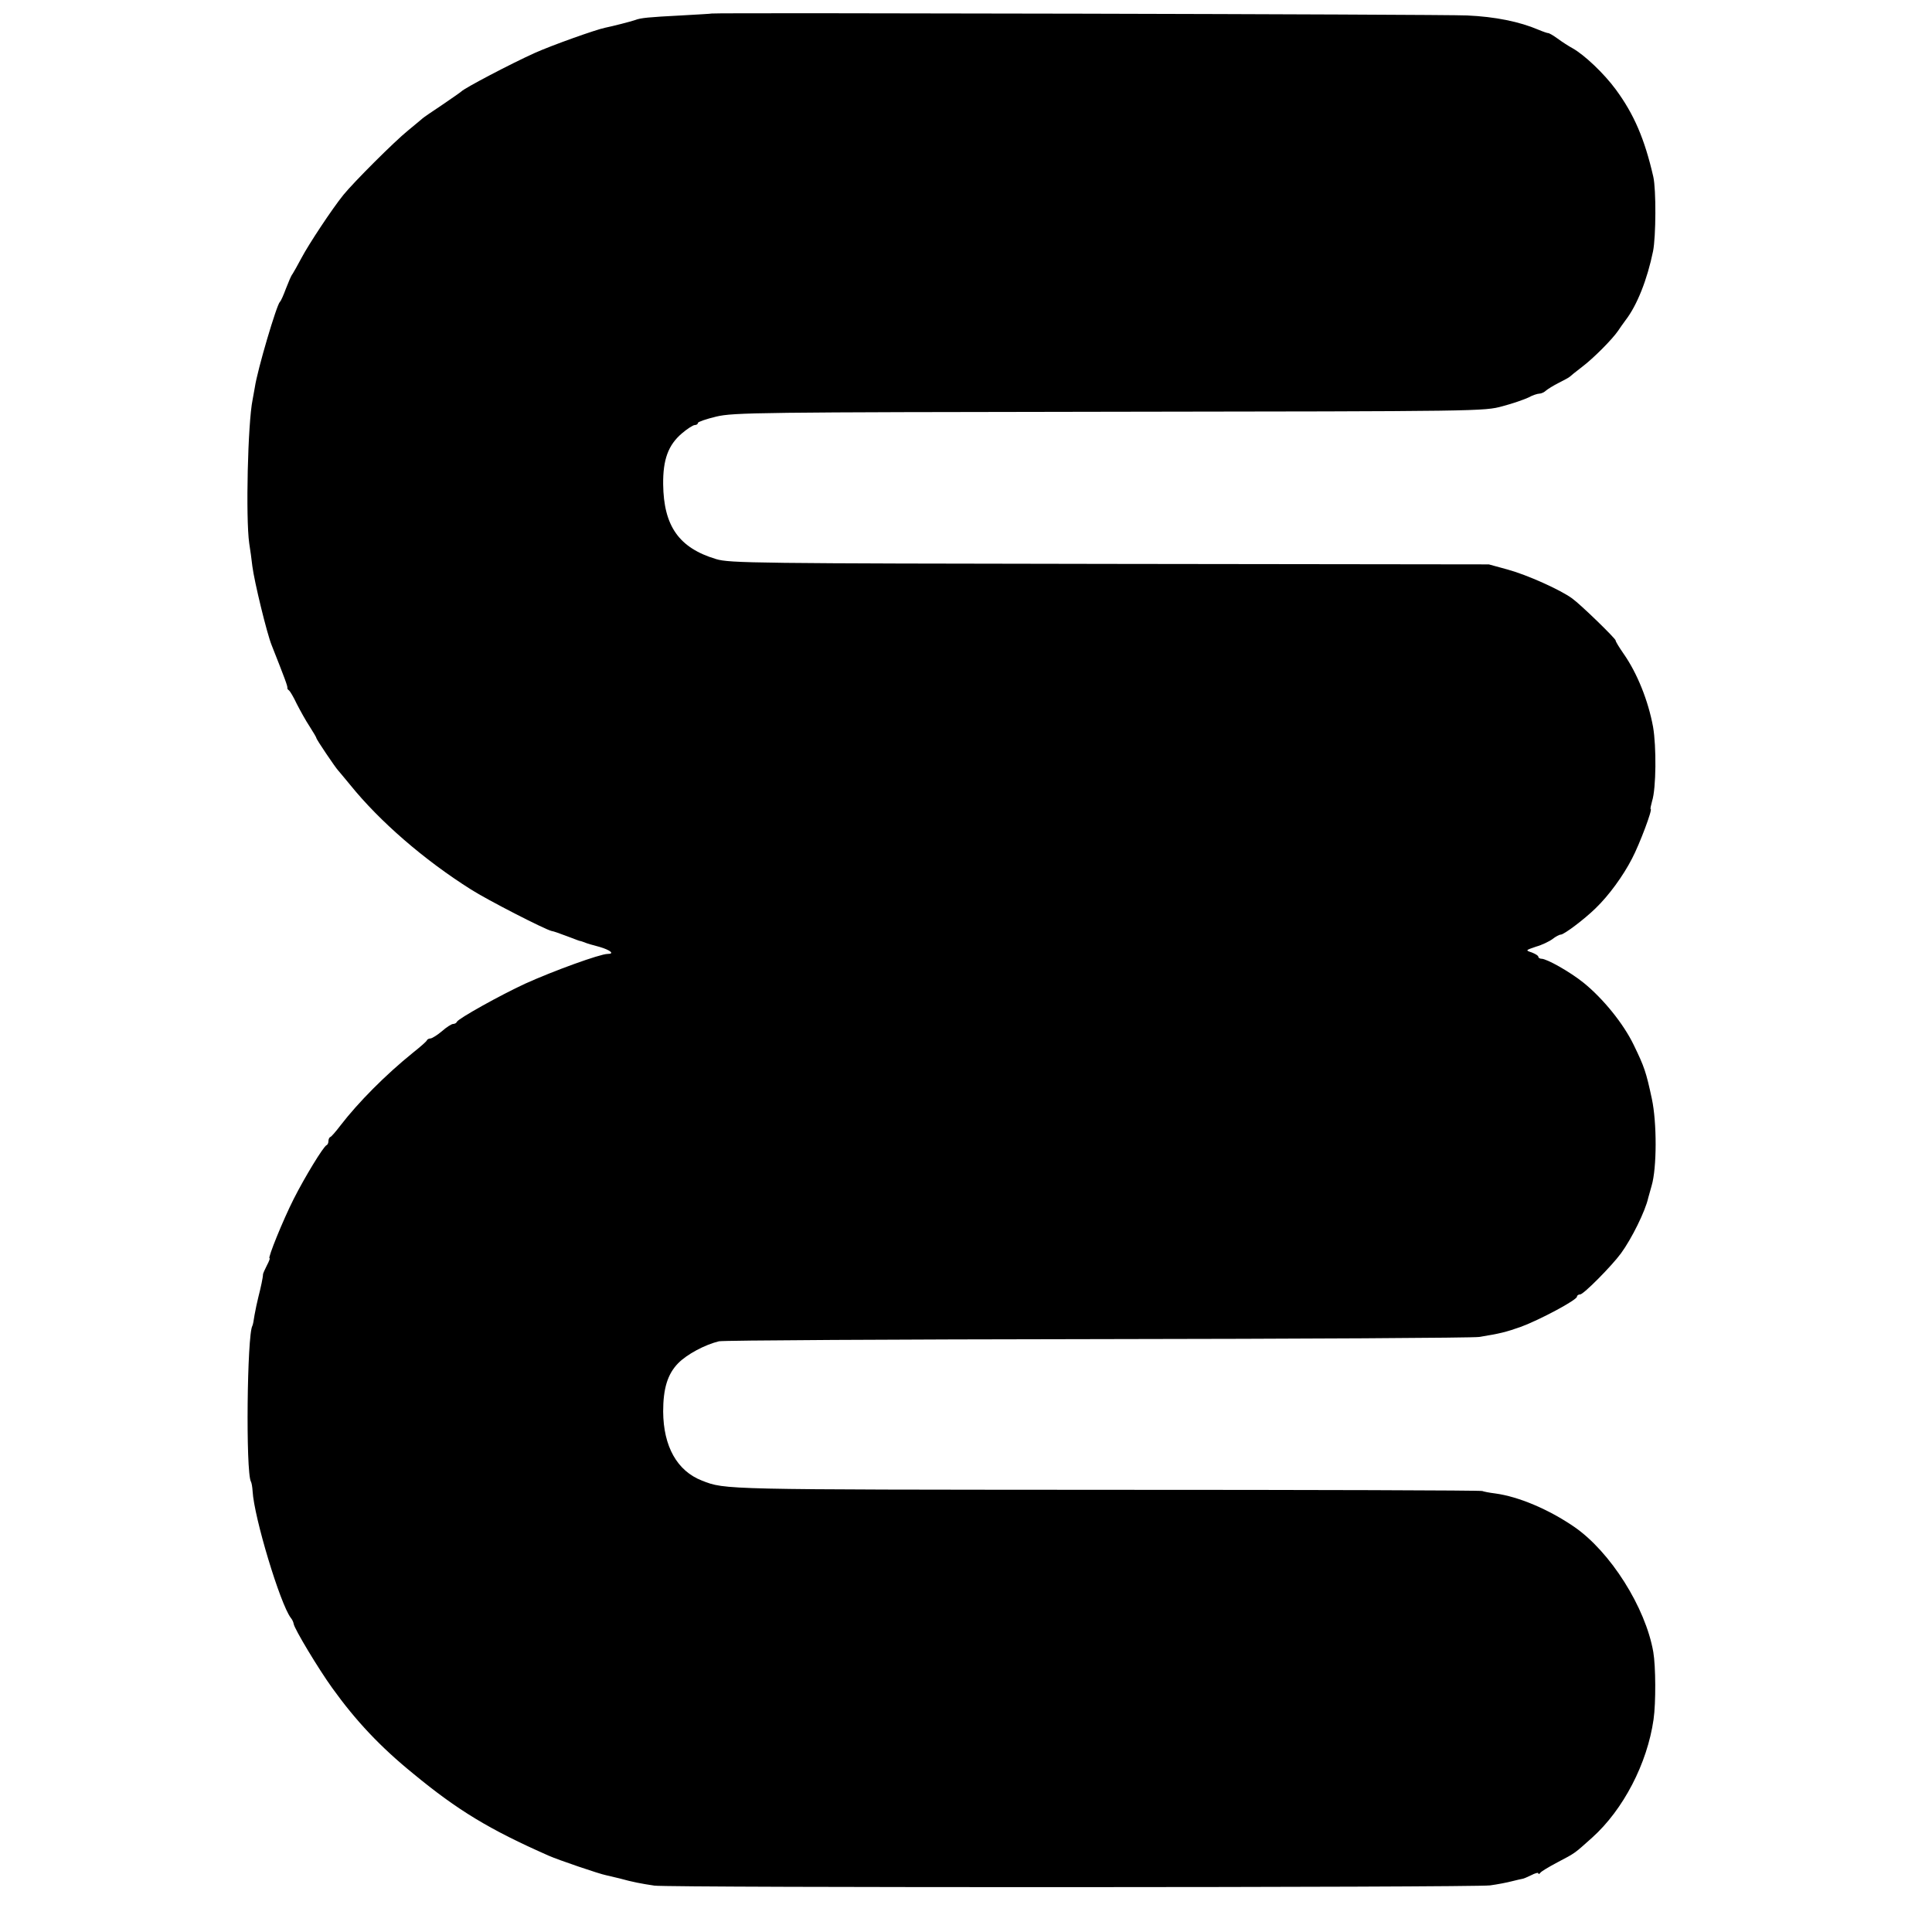 <?xml version="1.0" standalone="no"?>
<!DOCTYPE svg PUBLIC "-//W3C//DTD SVG 20010904//EN"
 "http://www.w3.org/TR/2001/REC-SVG-20010904/DTD/svg10.dtd">
<svg version="1.0" xmlns="http://www.w3.org/2000/svg"
 width="800pt" height="800pt" viewBox="0 0 800 800"
 preserveAspectRatio="xMidYMid meet">
<g transform="translate(0,800) scale(0.1,-0.1)"
fill="#000000" stroke="none">
<path d="M2947 7944 c-1 -1 -58 -4 -127 -8 -135 -7 -167 -10 -190 -19 -17 -6
-95 -26 -125 -32 -39 -8 -221 -73 -290 -104 -100 -45 -294 -147 -305 -160 -3
-3 -39 -28 -80 -56 -41 -27 -77 -52 -80 -55 -3 -3 -30 -25 -60 -50 -56 -45
-226 -215 -268 -267 -47 -58 -144 -205 -173 -260 -17 -32 -34 -62 -38 -68 -5
-5 -16 -32 -27 -60 -10 -27 -21 -52 -25 -55 -13 -11 -93 -280 -104 -355 -2
-11 -6 -33 -9 -50 -20 -96 -29 -490 -14 -595 4 -25 10 -67 13 -95 8 -63 60
-278 80 -327 53 -134 67 -171 65 -177 -1 -2 2 -7 7 -10 4 -3 19 -28 32 -56 14
-27 37 -69 53 -93 15 -24 28 -45 28 -48 0 -6 80 -124 90 -134 3 -3 25 -30 50
-60 122 -151 305 -310 500 -433 67 -43 307 -166 334 -172 11 -2 25 -7 81 -28
17 -7 32 -12 35 -13 3 0 12 -3 20 -6 8 -4 36 -12 63 -19 44 -13 64 -29 33 -29
-31 0 -224 -70 -341 -123 -102 -47 -278 -145 -283 -158 -2 -5 -9 -9 -16 -9 -6
0 -27 -13 -46 -30 -19 -16 -40 -29 -47 -30 -6 0 -13 -3 -15 -7 -1 -5 -28 -28
-58 -52 -114 -92 -226 -205 -300 -301 -19 -25 -38 -47 -42 -48 -5 -2 -8 -10
-8 -17 0 -7 -3 -15 -8 -17 -13 -6 -89 -130 -136 -223 -45 -89 -108 -245 -100
-245 3 0 -2 -13 -11 -30 -8 -16 -16 -33 -16 -37 0 -12 -9 -54 -19 -93 -5 -19
-12 -53 -16 -75 -3 -22 -7 -42 -9 -45 -22 -37 -28 -606 -6 -645 3 -5 6 -23 7
-40 6 -108 114 -466 158 -524 6 -7 11 -18 12 -25 3 -21 103 -187 160 -266 97
-135 198 -243 336 -355 183 -151 315 -231 560 -339 38 -17 211 -76 238 -81 8
-2 33 -8 55 -13 54 -15 91 -22 145 -30 64 -9 3393 -8 3460 1 30 4 71 12 90 17
19 5 38 9 43 10 4 0 21 7 37 15 17 9 30 12 30 8 0 -5 4 -3 8 2 4 6 36 25 72
44 74 39 67 34 143 102 129 116 228 307 254 489 10 69 9 221 -1 279 -32 185
-178 416 -328 519 -105 72 -230 125 -327 138 -25 3 -49 8 -53 10 -4 3 -704 5
-1555 5 -1594 1 -1579 0 -1676 38 -103 40 -160 141 -161 286 0 95 18 155 62
200 36 37 111 77 169 91 16 4 721 8 1568 9 847 1 1558 5 1580 9 87 14 110 20
173 42 78 29 232 111 232 125 0 5 6 9 13 9 14 0 130 117 169 170 44 60 101
175 113 230 1 3 7 25 14 50 22 74 22 262 1 360 -24 112 -31 132 -75 223 -43
89 -127 192 -207 257 -57 46 -153 100 -175 100 -7 0 -13 4 -13 8 0 5 -12 12
-27 18 -27 9 -27 9 17 24 25 7 56 22 69 32 13 10 28 18 34 18 13 0 97 63 144
109 55 53 114 134 151 206 31 59 86 205 77 205 -2 0 1 15 6 33 17 53 18 226 4
307 -20 109 -66 223 -122 303 -18 26 -33 50 -33 55 0 8 -145 149 -180 174 -49
36 -188 98 -265 119 l-80 22 -1570 2 c-1471 2 -1574 3 -1630 20 -153 46 -217
136 -219 310 -1 102 21 162 77 210 22 19 47 35 54 35 7 0 13 4 13 9 0 4 34 16
76 26 72 17 173 18 1628 20 1545 2 1551 2 1628 23 42 11 90 28 107 36 16 9 37
16 45 16 8 0 21 6 28 13 7 6 31 21 53 32 22 11 42 22 45 25 3 3 25 21 50 40
49 37 126 115 150 150 8 12 22 32 31 44 48 62 90 169 114 286 12 61 13 255 1
308 -36 157 -80 259 -155 361 -50 68 -131 144 -179 171 -15 8 -43 26 -62 40
-19 14 -37 24 -40 23 -3 0 -21 6 -40 14 -77 33 -179 54 -295 59 -97 5 -3123
12 -3128 8z"/>
</g>
</svg>
